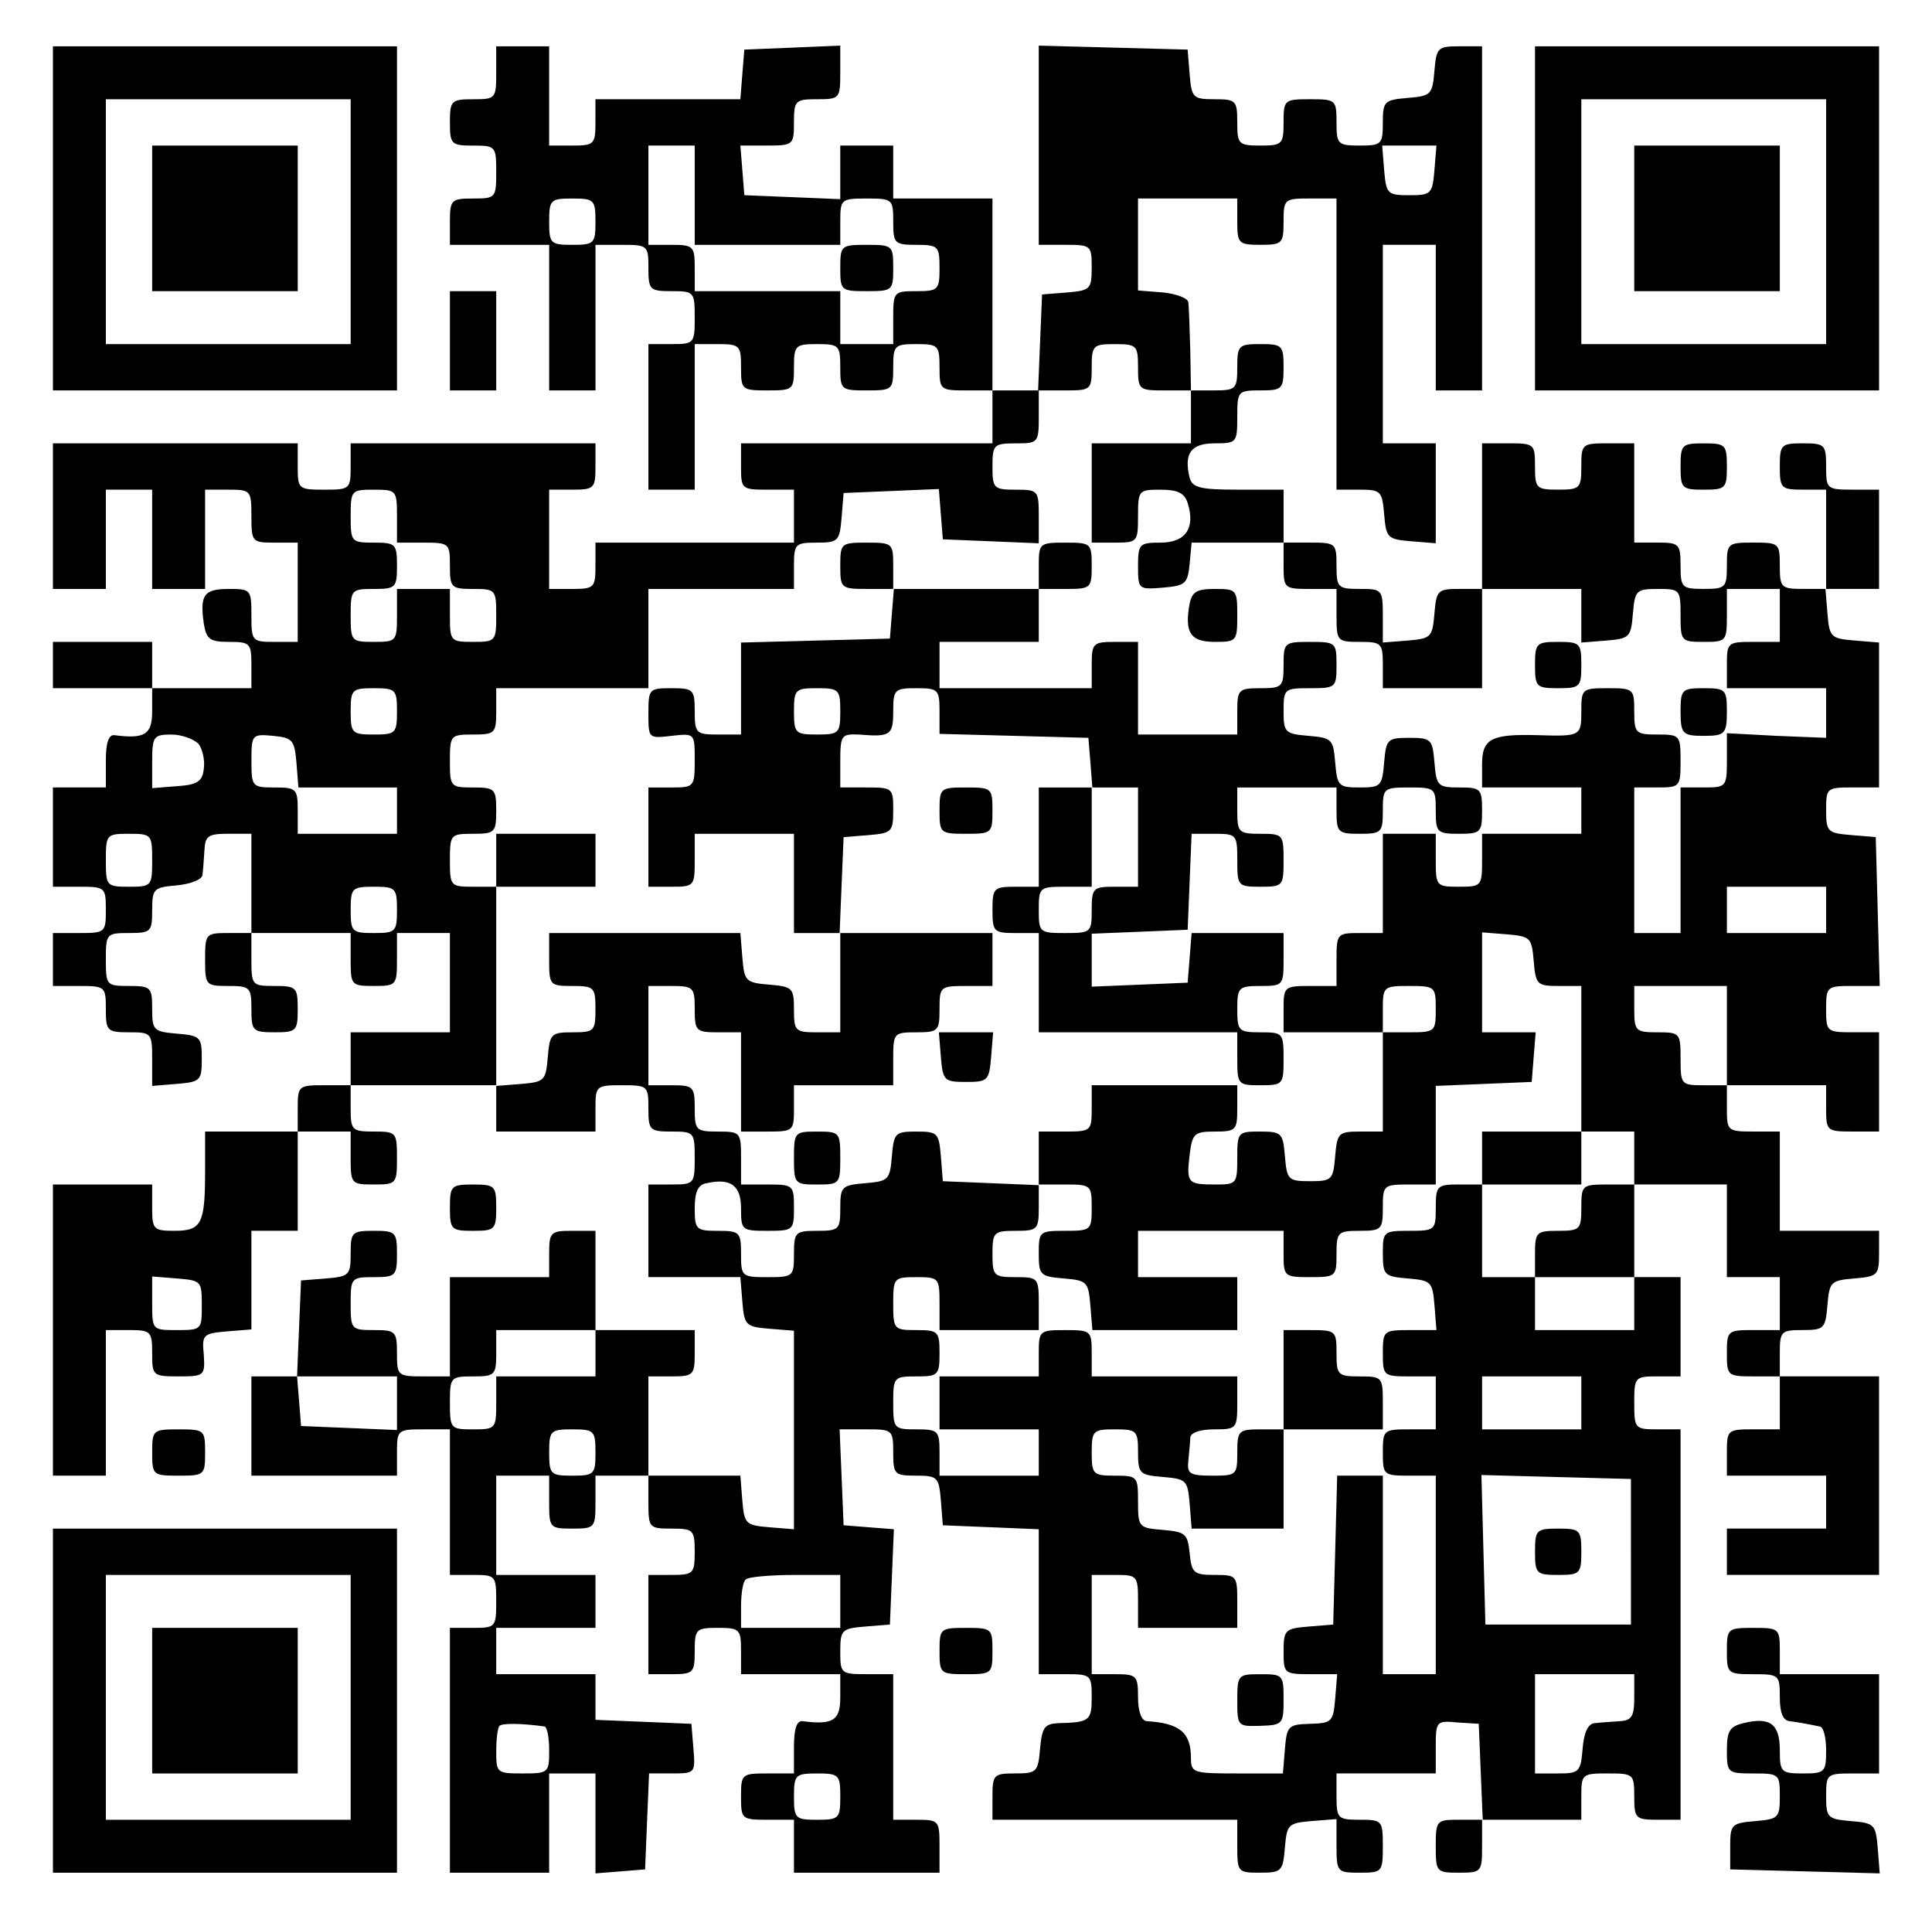 <?xml version="1.0" standalone="no"?>
<!DOCTYPE svg PUBLIC "-//W3C//DTD SVG 20010904//EN"
 "http://www.w3.org/TR/2001/REC-SVG-20010904/DTD/svg10.dtd">
<svg version="1.0" xmlns="http://www.w3.org/2000/svg"
 width="292pt" height="288pt" viewBox="0 0 292 288"
 preserveAspectRatio="xMidYMid meet">

<g transform="translate(0,288) scale(0.1,-0.1)"
fill="#000000" stroke="none">
<path d="M80 2550 l0 -260 260 0 260 0 0 260 0 260 -260 0 -260 0 0 -260z
m450 -5 l0 -185 -185 0 -185 0 0 185 0 185 185 0 185 0 0 -185z"/>
<path d="M230 2550 l0 -110 110 0 110 0 0 110 0 110 -110 0 -110 0 0 -110z"/>
<path d="M750 2770 c0 -39 -1 -40 -35 -40 -33 0 -35 -2 -35 -35 0 -33 2 -35
35 -35 34 0 35 -1 35 -40 0 -39 -1 -40 -35 -40 -33 0 -35 -2 -35 -35 l0 -35
75 0 75 0 0 -110 0 -110 35 0 35 0 0 110 0 110 40 0 c39 0 40 -1 40 -35 0 -33
2 -35 35 -35 34 0 35 -1 35 -40 0 -39 -1 -40 -35 -40 l-35 0 0 -110 0 -110 35
0 35 0 0 110 0 110 35 0 c33 0 35 -2 35 -35 0 -34 1 -35 40 -35 39 0 40 1 40
35 0 33 2 35 35 35 33 0 35 -2 35 -35 0 -34 1 -35 40 -35 39 0 40 1 40 35 0
33 2 35 35 35 33 0 35 -2 35 -35 0 -34 1 -35 40 -35 l40 0 0 -40 0 -40 -190 0
-190 0 0 -35 c0 -34 1 -35 40 -35 l40 0 0 -40 0 -40 -150 0 -150 0 0 -35 c0
-33 -2 -35 -35 -35 l-35 0 0 75 0 75 35 0 c33 0 35 2 35 35 l0 35 -185 0 -185
0 0 -35 c0 -34 -1 -35 -40 -35 -39 0 -40 1 -40 35 l0 35 -185 0 -185 0 0 -110
0 -110 40 0 40 0 0 75 0 75 35 0 35 0 0 -75 0 -75 40 0 40 0 0 75 0 75 35 0
c34 0 35 -1 35 -40 0 -39 1 -40 35 -40 l35 0 0 -75 0 -75 -35 0 c-34 0 -35 1
-35 40 0 39 -1 40 -34 40 -38 0 -44 -9 -38 -52 4 -24 9 -28 38 -28 32 0 34 -2
34 -35 l0 -35 -75 0 -75 0 0 35 0 35 -75 0 -75 0 0 -35 0 -35 75 0 75 0 0 -35
c0 -35 -11 -42 -57 -36 -9 1 -13 -12 -13 -39 l0 -40 -40 0 -40 0 0 -75 0 -75
40 0 c39 0 40 -1 40 -35 0 -34 -1 -35 -40 -35 l-40 0 0 -40 0 -40 40 0 c39 0
40 -1 40 -35 0 -33 2 -35 35 -35 34 0 35 -1 35 -41 l0 -40 37 3 c36 3 38 5 38
38 0 33 -2 35 -38 38 -35 3 -37 5 -37 38 0 32 -2 34 -35 34 -34 0 -35 1 -35
40 0 39 1 40 35 40 33 0 35 2 35 34 0 33 2 35 37 38 21 2 39 9 39 16 1 6 2 23
3 37 1 22 6 25 36 25 l35 0 0 -75 0 -75 -35 0 c-34 0 -35 -1 -35 -40 0 -39 1
-40 35 -40 33 0 35 -2 35 -35 0 -33 2 -35 35 -35 33 0 35 2 35 35 0 33 -2 35
-35 35 -34 0 -35 1 -35 40 l0 40 75 0 75 0 0 -40 c0 -39 1 -40 35 -40 34 0 35
1 35 40 l0 40 40 0 40 0 0 -75 0 -75 -75 0 -75 0 0 -40 0 -40 -40 0 c-39 0
-40 -1 -40 -35 l0 -35 -70 0 -70 0 0 -59 c0 -80 -5 -91 -46 -91 -32 0 -34 2
-34 35 l0 35 -75 0 -75 0 0 -220 0 -220 40 0 40 0 0 110 0 110 35 0 c33 0 35
-2 35 -35 0 -34 1 -35 40 -35 39 0 40 1 38 33 -3 30 -1 32 35 35 l37 3 0 75 0
74 35 0 35 0 0 75 0 75 40 0 40 0 0 -40 c0 -39 1 -40 35 -40 34 0 35 1 35 40
0 39 -1 40 -35 40 -33 0 -35 2 -35 35 l0 35 110 0 110 0 0 -35 0 -35 75 0 75
0 0 35 c0 34 1 35 40 35 39 0 40 -1 40 -35 0 -33 2 -35 35 -35 34 0 35 -1 35
-40 0 -39 -1 -40 -35 -40 l-35 0 0 -70 0 -70 69 0 70 0 3 -37 c3 -36 5 -38 41
-41 l37 -3 0 -150 0 -150 -37 3 c-36 3 -38 5 -41 40 l-3 38 -70 0 -69 0 0 75
0 75 35 0 c33 0 35 2 35 35 l0 35 -75 0 -75 0 0 75 0 75 -35 0 c-33 0 -35 -2
-35 -35 l0 -35 -75 0 -75 0 0 -75 0 -75 -40 0 c-39 0 -40 1 -40 35 0 33 -2 35
-35 35 -34 0 -35 1 -35 40 0 39 1 40 35 40 33 0 35 2 35 35 0 33 -2 35 -35 35
-33 0 -35 -2 -35 -34 0 -33 -2 -35 -37 -38 l-38 -3 -3 -72 -3 -73 -34 0 -35 0
0 -75 0 -75 110 0 110 0 0 35 c0 34 1 35 40 35 l40 0 0 -110 0 -110 35 0 c34
0 35 -1 35 -40 0 -39 -1 -40 -35 -40 l-35 0 0 -185 0 -185 75 0 75 0 0 75 0
75 35 0 35 0 0 -76 0 -75 38 3 37 3 3 73 3 72 35 0 c35 0 35 1 32 38 l-3 37
-72 3 -73 3 0 34 0 35 -75 0 -75 0 0 35 0 35 75 0 75 0 0 40 0 40 -75 0 -75 0
0 75 0 75 40 0 40 0 0 -40 c0 -39 1 -40 35 -40 34 0 35 1 35 40 l0 40 40 0 40
0 0 -40 c0 -39 1 -40 35 -40 33 0 35 -2 35 -35 0 -33 -2 -35 -35 -35 l-35 0 0
-75 0 -75 35 0 c33 0 35 2 35 35 0 33 2 35 35 35 33 0 35 -2 35 -35 l0 -35 75
0 75 0 0 -35 c0 -35 -11 -42 -57 -36 -9 1 -13 -12 -13 -39 l0 -40 -40 0 c-39
0 -40 -1 -40 -35 0 -34 1 -35 40 -35 l40 0 0 -40 0 -40 110 0 110 0 0 40 c0
39 -1 40 -35 40 l-35 0 0 110 0 110 -40 0 c-39 0 -40 1 -40 34 0 33 2 35 38
38 l37 3 3 72 3 72 -38 3 -38 3 -3 73 -3 72 41 0 c39 0 40 -1 40 -35 0 -33 2
-35 34 -35 33 0 35 -2 38 -37 l3 -38 73 -3 72 -3 0 -109 0 -110 40 0 c39 0 40
-1 40 -35 0 -35 -3 -38 -50 -39 -21 -1 -25 -6 -28 -38 -3 -36 -5 -38 -38 -38
-32 0 -34 -2 -34 -35 l0 -35 185 0 185 0 0 -40 c0 -39 1 -40 34 -40 33 0 35 2
38 38 3 35 5 37 40 40 l38 3 0 -40 c0 -40 1 -41 35 -41 34 0 35 1 35 40 0 39
-1 40 -35 40 -33 0 -35 2 -35 35 l0 35 75 0 75 0 0 40 c0 39 1 40 33 37 l32
-2 3 -73 3 -72 -36 0 c-34 0 -35 -1 -35 -40 0 -39 1 -40 35 -40 34 0 35 1 35
40 l0 40 75 0 75 0 0 35 c0 34 1 35 40 35 39 0 40 -1 40 -35 0 -33 2 -35 35
-35 l35 0 0 295 0 295 -35 0 c-34 0 -35 1 -35 40 0 39 1 40 35 40 l35 0 0 75
0 75 -35 0 -35 0 0 70 0 70 70 0 70 0 0 -70 0 -70 40 0 40 0 0 -40 0 -40 -40
0 c-39 0 -40 -1 -40 -35 0 -34 1 -35 40 -35 l40 0 0 -40 0 -40 -40 0 c-39 0
-40 -1 -40 -35 l0 -35 75 0 75 0 0 -40 0 -40 -75 0 -75 0 0 -35 0 -35 115 0
115 0 0 150 0 150 -75 0 -75 0 0 35 c0 33 2 35 34 35 33 0 35 2 38 38 3 35 5
37 41 40 35 3 37 5 37 38 l0 34 -75 0 -75 0 0 75 0 75 -40 0 c-39 0 -40 1 -40
35 l0 35 75 0 75 0 0 -35 c0 -34 1 -35 40 -35 l40 0 0 75 0 75 -40 0 c-39 0
-40 1 -40 35 0 34 1 35 40 35 l41 0 -3 113 -3 112 -37 3 c-36 3 -38 5 -38 38
0 33 1 34 40 34 l40 0 0 109 0 110 -37 3 c-36 3 -38 5 -41 41 l-3 37 40 0 41
0 0 75 0 75 -40 0 c-39 0 -40 1 -40 35 0 33 -2 35 -35 35 -33 0 -35 -2 -35
-35 0 -33 2 -35 35 -35 l35 0 0 -75 0 -75 -35 0 c-33 0 -35 2 -35 35 0 34 -1
35 -40 35 -39 0 -40 -1 -40 -35 0 -33 -2 -35 -35 -35 -33 0 -35 2 -35 35 0 33
-2 35 -35 35 l-35 0 0 75 0 75 -40 0 c-39 0 -40 -1 -40 -35 0 -33 -2 -35 -35
-35 -33 0 -35 2 -35 35 0 34 -1 35 -40 35 l-40 0 0 -110 0 -110 -34 0 c-33 0
-35 -2 -38 -37 -3 -36 -5 -38 -40 -41 l-38 -3 0 40 c0 40 -1 41 -35 41 -33 0
-35 2 -35 35 0 34 -1 35 -40 35 l-40 0 0 40 0 40 -69 0 c-57 0 -69 3 -73 18
-9 37 2 52 38 52 33 0 34 1 34 40 0 39 1 40 35 40 33 0 35 2 35 35 0 33 -2 35
-35 35 -33 0 -35 -2 -35 -35 0 -33 -2 -35 -35 -35 l-35 0 -1 60 c-1 33 -2 66
-3 73 0 6 -18 13 -38 15 l-38 3 0 70 0 69 75 0 75 0 0 -35 c0 -33 2 -35 35
-35 33 0 35 2 35 35 0 34 1 35 40 35 l40 0 0 -220 0 -220 34 0 c33 0 35 -2 38
-37 3 -36 5 -38 41 -41 l37 -3 0 75 0 76 -40 0 -40 0 0 150 0 150 40 0 40 0 0
-110 0 -110 35 0 35 0 0 260 0 260 -34 0 c-33 0 -35 -2 -38 -37 -3 -36 -5 -38
-40 -41 -36 -3 -38 -5 -38 -38 0 -32 -2 -34 -35 -34 -33 0 -35 2 -35 35 0 34
-1 35 -40 35 -39 0 -40 -1 -40 -35 0 -33 -2 -35 -35 -35 -33 0 -35 2 -35 35 0
33 -2 35 -34 35 -33 0 -35 2 -38 38 l-3 37 -112 3 -113 3 0 -151 0 -150 40 0
c39 0 40 -1 40 -34 0 -33 -2 -35 -37 -38 l-38 -3 -3 -72 -3 -73 -34 0 -35 0 0
145 0 145 -75 0 -75 0 0 40 0 40 -40 0 -40 0 0 -40 0 -41 -72 3 -73 3 -3 38
-3 37 40 0 c40 0 41 1 41 35 0 33 2 35 35 35 34 0 35 1 35 40 l0 41 -72 -3
-73 -3 -3 -37 -3 -38 -110 0 -109 0 0 -35 c0 -33 -2 -35 -35 -35 l-35 0 0 75
0 75 -40 0 -40 0 0 -40z m300 -185 l0 -75 110 0 110 0 0 35 c0 34 1 35 40 35
39 0 40 -1 40 -35 0 -33 2 -35 35 -35 33 0 35 -2 35 -35 0 -33 -2 -35 -35 -35
-34 0 -35 -1 -35 -40 l0 -40 -40 0 -40 0 0 40 0 40 -110 0 -110 0 0 35 c0 33
-2 35 -35 35 l-35 0 0 75 0 75 35 0 35 0 0 -75z m1118 38 c-3 -36 -5 -38 -38
-38 -33 0 -35 2 -38 38 l-3 37 41 0 41 0 -3 -37z m-1268 -78 c0 -33 -2 -35
-35 -35 -33 0 -35 2 -35 35 0 33 2 35 35 35 33 0 35 -2 35 -35z m820 -220 c0
-34 1 -35 40 -35 l40 0 0 -40 0 -40 -75 0 -75 0 0 -75 0 -75 35 0 c34 0 35 1
35 40 0 39 1 40 34 40 26 0 36 -5 41 -20 12 -38 -3 -60 -41 -60 -32 0 -34 -2
-34 -36 0 -35 1 -35 38 -32 34 3 37 6 40 36 l3 32 70 0 69 0 0 -35 c0 -34 1
-35 40 -35 l40 0 0 -40 c0 -39 1 -40 35 -40 33 0 35 -2 35 -35 l0 -35 75 0 75
0 0 75 0 75 75 0 75 0 0 -41 0 -40 38 3 c35 3 37 5 40 41 3 35 5 37 38 37 33
0 34 -1 34 -40 0 -39 1 -40 35 -40 34 0 35 1 35 40 l0 40 40 0 40 0 0 -40 0
-40 -40 0 c-39 0 -40 -1 -40 -35 l0 -35 75 0 75 0 0 -38 0 -37 -75 3 -75 4 0
-41 c0 -40 -1 -41 -35 -41 l-35 0 0 -110 0 -110 -35 0 -35 0 0 110 0 110 35 0
c34 0 35 1 35 40 0 39 -1 40 -35 40 -33 0 -35 2 -35 35 0 34 -1 35 -40 35 -39
0 -40 -1 -40 -35 0 -37 -1 -38 -65 -36 -71 2 -85 -5 -85 -44 l0 -35 75 0 75 0
0 -35 0 -35 -75 0 -75 0 0 -40 c0 -39 -1 -40 -35 -40 -34 0 -35 1 -35 40 l0
40 -40 0 -40 0 0 -75 0 -75 -35 0 c-34 0 -35 -1 -35 -40 l0 -40 -40 0 c-39 0
-40 -1 -40 -35 l0 -35 75 0 75 0 0 35 c0 34 1 35 40 35 39 0 40 -1 40 -35 0
-34 -1 -35 -40 -35 l-40 0 0 -75 0 -75 -34 0 c-33 0 -35 -2 -38 -37 -3 -36 -5
-38 -38 -38 -33 0 -35 2 -38 38 -3 35 -5 37 -38 37 -33 0 -34 -1 -34 -40 0
-39 -1 -40 -33 -40 -42 0 -44 2 -39 45 4 32 7 35 38 35 32 0 34 2 34 35 l0 35
-110 0 -110 0 0 -35 c0 -34 -1 -35 -40 -35 l-40 0 0 -40 0 -40 40 0 c39 0 40
-1 40 -35 0 -34 -1 -35 -40 -35 -39 0 -40 -1 -40 -34 0 -33 2 -35 38 -38 35
-3 37 -5 40 -41 l3 -37 110 0 109 0 0 40 0 40 -75 0 -75 0 0 35 0 35 110 0
110 0 0 -35 c0 -34 1 -35 40 -35 39 0 40 1 40 35 0 33 2 35 35 35 33 0 35 2
35 35 0 34 1 35 40 35 l40 0 0 75 0 74 73 3 72 3 3 38 3 37 -40 0 -41 0 0 76
0 75 38 -3 c35 -3 37 -5 40 -40 3 -36 5 -38 38 -38 l34 0 0 -110 0 -110 40 0
40 0 0 -40 0 -40 -40 0 c-39 0 -40 -1 -40 -35 0 -33 -2 -35 -35 -35 -33 0 -35
-2 -35 -35 l0 -35 75 0 75 0 0 -40 0 -40 -75 0 -75 0 0 40 0 40 -40 0 -40 0 0
70 0 70 -35 0 c-33 0 -35 -2 -35 -35 0 -34 -1 -35 -40 -35 -39 0 -40 -1 -40
-34 0 -33 2 -35 38 -38 35 -3 37 -5 40 -40 l3 -38 -40 0 c-40 0 -41 -1 -41
-35 0 -34 1 -35 40 -35 l40 0 0 -40 0 -40 -40 0 c-39 0 -40 -1 -40 -35 0 -34
1 -35 40 -35 l40 0 0 -150 0 -150 -40 0 -40 0 0 150 0 150 -35 0 -34 0 -3
-113 -3 -112 -37 -3 c-36 -3 -38 -5 -38 -38 0 -33 1 -34 41 -34 l40 0 -3 -37
c-3 -35 -5 -37 -38 -38 -33 -1 -35 -3 -38 -38 l-3 -37 -70 0 c-65 0 -69 1 -69
23 0 39 -17 53 -67 56 -8 1 -13 15 -13 36 0 33 -2 35 -35 35 l-35 0 0 75 0 75
35 0 c34 0 35 -1 35 -40 l0 -40 75 0 75 0 0 40 c0 39 -1 40 -34 40 -32 0 -35
3 -38 33 -3 29 -6 32 -40 35 -37 3 -38 4 -38 43 0 38 -1 39 -35 39 -33 0 -35
2 -35 35 0 33 2 35 35 35 33 0 35 -2 35 -34 0 -33 2 -35 38 -38 35 -3 37 -5
40 -40 l3 -38 70 0 69 0 0 75 0 75 -35 0 c-33 0 -35 -2 -35 -35 0 -34 -1 -35
-38 -35 -34 0 -38 3 -36 22 1 13 3 29 3 36 1 7 15 12 36 12 34 0 35 1 35 40
l0 40 -110 0 -110 0 0 35 c0 34 -1 35 -40 35 -39 0 -40 -1 -40 -35 l0 -35 -75
0 -75 0 0 -40 0 -40 75 0 75 0 0 -35 0 -35 -75 0 -75 0 0 35 c0 33 -2 35 -35
35 -34 0 -35 1 -35 40 0 39 1 40 35 40 33 0 35 2 35 35 0 33 -2 35 -35 35 -34
0 -35 1 -35 40 0 39 1 40 35 40 34 0 35 -1 35 -40 l0 -40 75 0 75 0 0 40 c0
39 -1 40 -35 40 -33 0 -35 2 -35 35 0 33 2 35 35 35 33 0 35 2 35 35 l0 34
-72 3 -73 3 -3 38 c-3 35 -5 37 -37 37 -32 0 -34 -2 -37 -37 -3 -36 -5 -38
-40 -41 -36 -3 -38 -5 -38 -38 0 -32 -2 -34 -35 -34 -33 0 -35 -2 -35 -35 0
-34 -1 -35 -40 -35 -39 0 -40 1 -40 35 0 33 -2 35 -35 35 -33 0 -35 2 -35 34
0 25 5 36 18 38 36 8 52 -3 52 -38 0 -33 1 -34 40 -34 39 0 40 1 40 35 0 34
-1 35 -40 35 l-40 0 0 40 c0 39 -1 40 -35 40 -33 0 -35 2 -35 35 0 33 -2 35
-35 35 l-35 0 0 75 0 75 35 0 c33 0 35 -2 35 -35 0 -33 2 -35 35 -35 l35 0 0
-75 0 -75 40 0 c39 0 40 1 40 35 l0 35 75 0 75 0 0 40 c0 39 1 40 35 40 33 0
35 2 35 35 0 34 1 35 40 35 l40 0 0 40 0 40 -115 0 -115 0 0 -75 0 -75 -35 0
c-33 0 -35 2 -35 34 0 33 -2 35 -37 38 -36 3 -38 5 -41 41 l-3 37 -145 0 -144
0 0 -40 c0 -39 1 -40 35 -40 33 0 35 -2 35 -35 0 -33 -2 -35 -34 -35 -33 0
-35 -2 -38 -37 -3 -36 -5 -38 -40 -41 l-38 -3 0 150 0 151 -35 0 c-34 0 -35 1
-35 40 0 39 1 40 35 40 33 0 35 2 35 35 0 33 -2 35 -35 35 -34 0 -35 1 -35 40
0 39 1 40 35 40 33 0 35 2 35 35 l0 35 115 0 115 0 0 75 0 75 110 0 110 0 0
35 c0 33 2 35 34 35 33 0 35 2 38 38 l3 37 72 3 72 3 3 -38 3 -38 73 -3 72 -3
0 41 c0 39 -1 40 -35 40 -33 0 -35 2 -35 35 0 33 2 35 35 35 34 0 35 1 35 40
l0 40 40 0 c39 0 40 1 40 35 0 33 2 35 35 35 33 0 35 -2 35 -35z m-1120 -225
l0 -40 40 0 c39 0 40 -1 40 -35 0 -33 2 -35 35 -35 34 0 35 -1 35 -40 0 -39
-1 -40 -35 -40 -34 0 -35 1 -35 40 l0 40 -40 0 -40 0 0 -40 c0 -39 -1 -40 -35
-40 -34 0 -35 1 -35 40 0 39 1 40 35 40 33 0 35 2 35 35 0 33 -2 35 -35 35
-34 0 -35 1 -35 40 0 39 1 40 35 40 34 0 35 -1 35 -40z m0 -295 c0 -33 -2 -35
-35 -35 -33 0 -35 2 -35 35 0 33 2 35 35 35 33 0 35 -2 35 -35z m-300 -49 c6
-8 10 -25 8 -38 -2 -19 -10 -24 -40 -26 l-38 -3 0 40 c0 38 2 41 29 41 16 0
34 -7 41 -14z m148 -28 l3 -38 75 0 74 0 0 -35 0 -35 -75 0 -75 0 0 35 c0 33
-2 35 -35 35 -34 0 -35 1 -35 41 0 39 1 40 33 37 29 -3 32 -6 35 -40z m-218
-148 c0 -39 -1 -40 -35 -40 -34 0 -35 1 -35 40 0 39 1 40 35 40 34 0 35 -1 35
-40z m370 -75 c0 -33 -2 -35 -35 -35 -33 0 -35 2 -35 35 0 33 2 35 35 35 33 0
35 -2 35 -35z m2160 0 l0 -35 -75 0 -75 0 0 35 0 35 75 0 75 0 0 -35z m-150
-190 l0 -75 -35 0 c-34 0 -35 1 -35 40 0 39 -1 40 -35 40 -33 0 -35 2 -35 35
l0 35 70 0 70 0 0 -75z m-2305 -407 c0 -37 0 -38 -37 -38 -38 0 -38 0 -38 41
l0 40 38 -3 c36 -3 37 -4 37 -40z m595 -73 l0 -35 -75 0 -75 0 0 -40 c0 -39
-1 -40 -35 -40 -34 0 -35 1 -35 40 0 39 1 40 35 40 33 0 35 2 35 35 l0 35 75
0 75 0 0 -35z m-300 -75 l0 -41 -72 3 -73 3 -3 38 -3 37 75 0 76 0 0 -40z
m1790 0 l0 -40 -75 0 -75 0 0 40 0 40 75 0 75 0 0 -40z m-1490 -75 c0 -33 -2
-35 -35 -35 -33 0 -35 2 -35 35 0 33 2 35 35 35 33 0 35 -2 35 -35z m1565
-150 l0 -110 -110 0 -110 0 -3 113 -3 113 113 -3 113 -3 0 -110z m-1195 -75
l0 -40 -75 0 -75 0 0 33 c0 19 3 37 7 40 3 4 37 7 75 7 l68 0 0 -40z m1200
-145 c0 -29 -4 -35 -22 -36 -13 -1 -30 -2 -38 -3 -10 -1 -16 -14 -18 -38 -3
-36 -5 -38 -38 -38 l-34 0 0 75 0 75 75 0 75 0 0 -35z m-1647 -44 c4 -1 7 -17
7 -36 0 -34 -1 -35 -40 -35 -39 0 -40 1 -40 33 0 19 2 36 5 39 4 4 32 4 68 -1z
m447 -106 c0 -33 -2 -35 -35 -35 -33 0 -35 2 -35 35 0 33 2 35 35 35 33 0 35
-2 35 -35z"/>
<path d="M1270 2475 c0 -34 1 -35 40 -35 39 0 40 1 40 35 0 34 -1 35 -40 35
-39 0 -40 -1 -40 -35z"/>
<path d="M1270 2025 c0 -34 1 -35 41 -35 l40 0 -3 -37 -3 -38 -112 -3 -113 -3
0 -69 0 -70 -35 0 c-33 0 -35 2 -35 35 0 33 -2 35 -35 35 -34 0 -35 -1 -35
-38 0 -38 0 -38 35 -34 35 4 35 4 35 -37 0 -40 -1 -41 -35 -41 l-35 0 0 -75 0
-75 35 0 c34 0 35 1 35 40 l0 40 75 0 75 0 0 -75 0 -75 35 0 34 0 3 73 3 72
38 3 c35 3 37 5 37 38 0 33 -1 34 -40 34 l-40 0 0 41 c0 38 2 40 28 39 48 -4
52 -1 52 35 0 33 2 35 35 35 33 0 35 -2 35 -35 l0 -34 113 -3 112 -3 3 -37 3
-38 -40 0 -41 0 0 -75 0 -75 -35 0 c-33 0 -35 -2 -35 -35 0 -33 2 -35 35 -35
l35 0 0 -75 0 -75 150 0 150 0 0 -40 c0 -39 1 -40 35 -40 34 0 35 1 35 40 0
39 -1 40 -35 40 -33 0 -35 2 -35 35 0 33 2 35 35 35 34 0 35 1 35 40 l0 40
-69 0 -70 0 -3 -37 -3 -38 -72 -3 -73 -3 0 40 0 40 73 3 72 3 3 73 3 72 34 0
c34 0 35 -1 35 -40 0 -39 1 -40 35 -40 34 0 35 1 35 40 0 39 -1 40 -35 40 -33
0 -35 2 -35 35 l0 35 75 0 75 0 0 -35 c0 -33 2 -35 35 -35 33 0 35 2 35 35 0
34 1 35 40 35 39 0 40 -1 40 -35 0 -33 2 -35 35 -35 33 0 35 2 35 35 0 33 -2
35 -34 35 -33 0 -35 2 -38 38 -3 35 -5 37 -38 37 -33 0 -35 -2 -38 -37 -3 -36
-5 -38 -37 -38 -32 0 -34 2 -37 38 -3 35 -5 37 -40 40 -36 3 -38 5 -38 38 0
33 1 34 40 34 39 0 40 1 40 35 0 34 -1 35 -40 35 -39 0 -40 -1 -40 -35 0 -33
-2 -35 -35 -35 -33 0 -35 -2 -35 -35 l0 -35 -75 0 -75 0 0 70 0 70 -35 0 c-33
0 -35 -2 -35 -35 l0 -35 -115 0 -115 0 0 35 0 35 75 0 75 0 0 40 0 40 40 0
c39 0 40 1 40 35 0 34 -1 35 -40 35 -39 0 -40 -1 -40 -35 l0 -35 -110 0 -110
0 0 35 c0 34 -1 35 -40 35 -39 0 -40 -1 -40 -35z m0 -220 c0 -33 -2 -35 -35
-35 -33 0 -35 2 -35 35 0 33 2 35 35 35 33 0 35 -2 35 -35z m450 -190 l0 -75
-35 0 c-33 0 -35 -2 -35 -35 0 -34 -1 -35 -40 -35 -39 0 -40 1 -40 35 0 34 1
35 40 35 l40 0 0 75 0 75 35 0 35 0 0 -75z"/>
<path d="M1798 1968 c-8 -44 1 -58 38 -58 33 0 34 1 34 40 0 39 -1 40 -34 40
-27 0 -34 -4 -38 -22z"/>
<path d="M2320 1875 c0 -33 2 -35 35 -35 33 0 35 2 35 35 0 33 -2 35 -35 35
-33 0 -35 -2 -35 -35z"/>
<path d="M2540 1805 c0 -34 3 -37 35 -37 32 0 35 3 35 37 0 33 -2 35 -35 35
-33 0 -35 -2 -35 -35z"/>
<path d="M1420 1655 c0 -34 1 -35 40 -35 39 0 40 1 40 35 0 34 -1 35 -40 35
-39 0 -40 -1 -40 -35z"/>
<path d="M750 1580 l0 -40 75 0 75 0 0 40 0 40 -75 0 -75 0 0 -40z"/>
<path d="M1422 1283 c3 -36 5 -38 38 -38 33 0 35 2 38 38 l3 37 -41 0 -41 0 3
-37z"/>
<path d="M1200 1130 c0 -39 1 -40 35 -40 34 0 35 1 35 40 0 39 -1 40 -35 40
-34 0 -35 -1 -35 -40z"/>
<path d="M2240 1130 l0 -40 75 0 75 0 0 40 0 40 -75 0 -75 0 0 -40z"/>
<path d="M1940 795 l0 -75 75 0 75 0 0 40 c0 39 -1 40 -35 40 -33 0 -35 2 -35
35 0 34 -1 35 -40 35 l-40 0 0 -75z"/>
<path d="M1870 310 c0 -39 1 -39 35 -38 34 1 35 3 35 40 0 37 -1 38 -35 38
-34 0 -35 -1 -35 -40z"/>
<path d="M2320 535 c0 -33 2 -35 35 -35 33 0 35 2 35 35 0 33 -2 35 -35 35
-33 0 -35 -2 -35 -35z"/>
<path d="M2320 2550 l0 -260 260 0 260 0 0 260 0 260 -260 0 -260 0 0 -260z
m440 -5 l0 -185 -185 0 -185 0 0 185 0 185 185 0 185 0 0 -185z"/>
<path d="M2470 2550 l0 -110 110 0 110 0 0 110 0 110 -110 0 -110 0 0 -110z"/>
<path d="M680 2365 l0 -75 35 0 35 0 0 75 0 75 -35 0 -35 0 0 -75z"/>
<path d="M2540 2175 c0 -33 2 -35 35 -35 33 0 35 2 35 35 0 33 -2 35 -35 35
-33 0 -35 -2 -35 -35z"/>
<path d="M680 1055 c0 -33 2 -35 35 -35 33 0 35 2 35 35 0 33 -2 35 -35 35
-33 0 -35 -2 -35 -35z"/>
<path d="M230 685 c0 -34 1 -35 40 -35 39 0 40 1 40 35 0 34 -1 35 -40 35 -39
0 -40 -1 -40 -35z"/>
<path d="M80 310 l0 -260 260 0 260 0 0 260 0 260 -260 0 -260 0 0 -260z m450
5 l0 -185 -185 0 -185 0 0 185 0 185 185 0 185 0 0 -185z"/>
<path d="M230 310 l0 -110 110 0 110 0 0 110 0 110 -110 0 -110 0 0 -110z"/>
<path d="M1420 385 c0 -34 1 -35 40 -35 39 0 40 1 40 35 0 34 -1 35 -40 35
-39 0 -40 -1 -40 -35z"/>
<path d="M2610 385 c0 -34 1 -35 40 -35 39 0 40 -1 40 -35 0 -24 5 -35 15 -36
8 -1 20 -3 25 -4 6 -1 15 -3 20 -4 6 0 10 -17 10 -36 0 -33 -2 -35 -35 -35
-33 0 -35 2 -35 35 0 40 -15 51 -55 41 -21 -5 -25 -12 -25 -41 0 -34 1 -35 40
-35 39 0 40 -1 40 -34 0 -33 -2 -35 -37 -38 -36 -3 -38 -5 -38 -38 l0 -35 113
-3 113 -3 -3 38 c-3 36 -5 38 -40 41 -36 3 -38 5 -38 38 0 33 1 34 40 34 l40
0 0 75 0 75 -75 0 -75 0 0 35 c0 34 -1 35 -40 35 -39 0 -40 -1 -40 -35z"/>
</g>
</svg>
